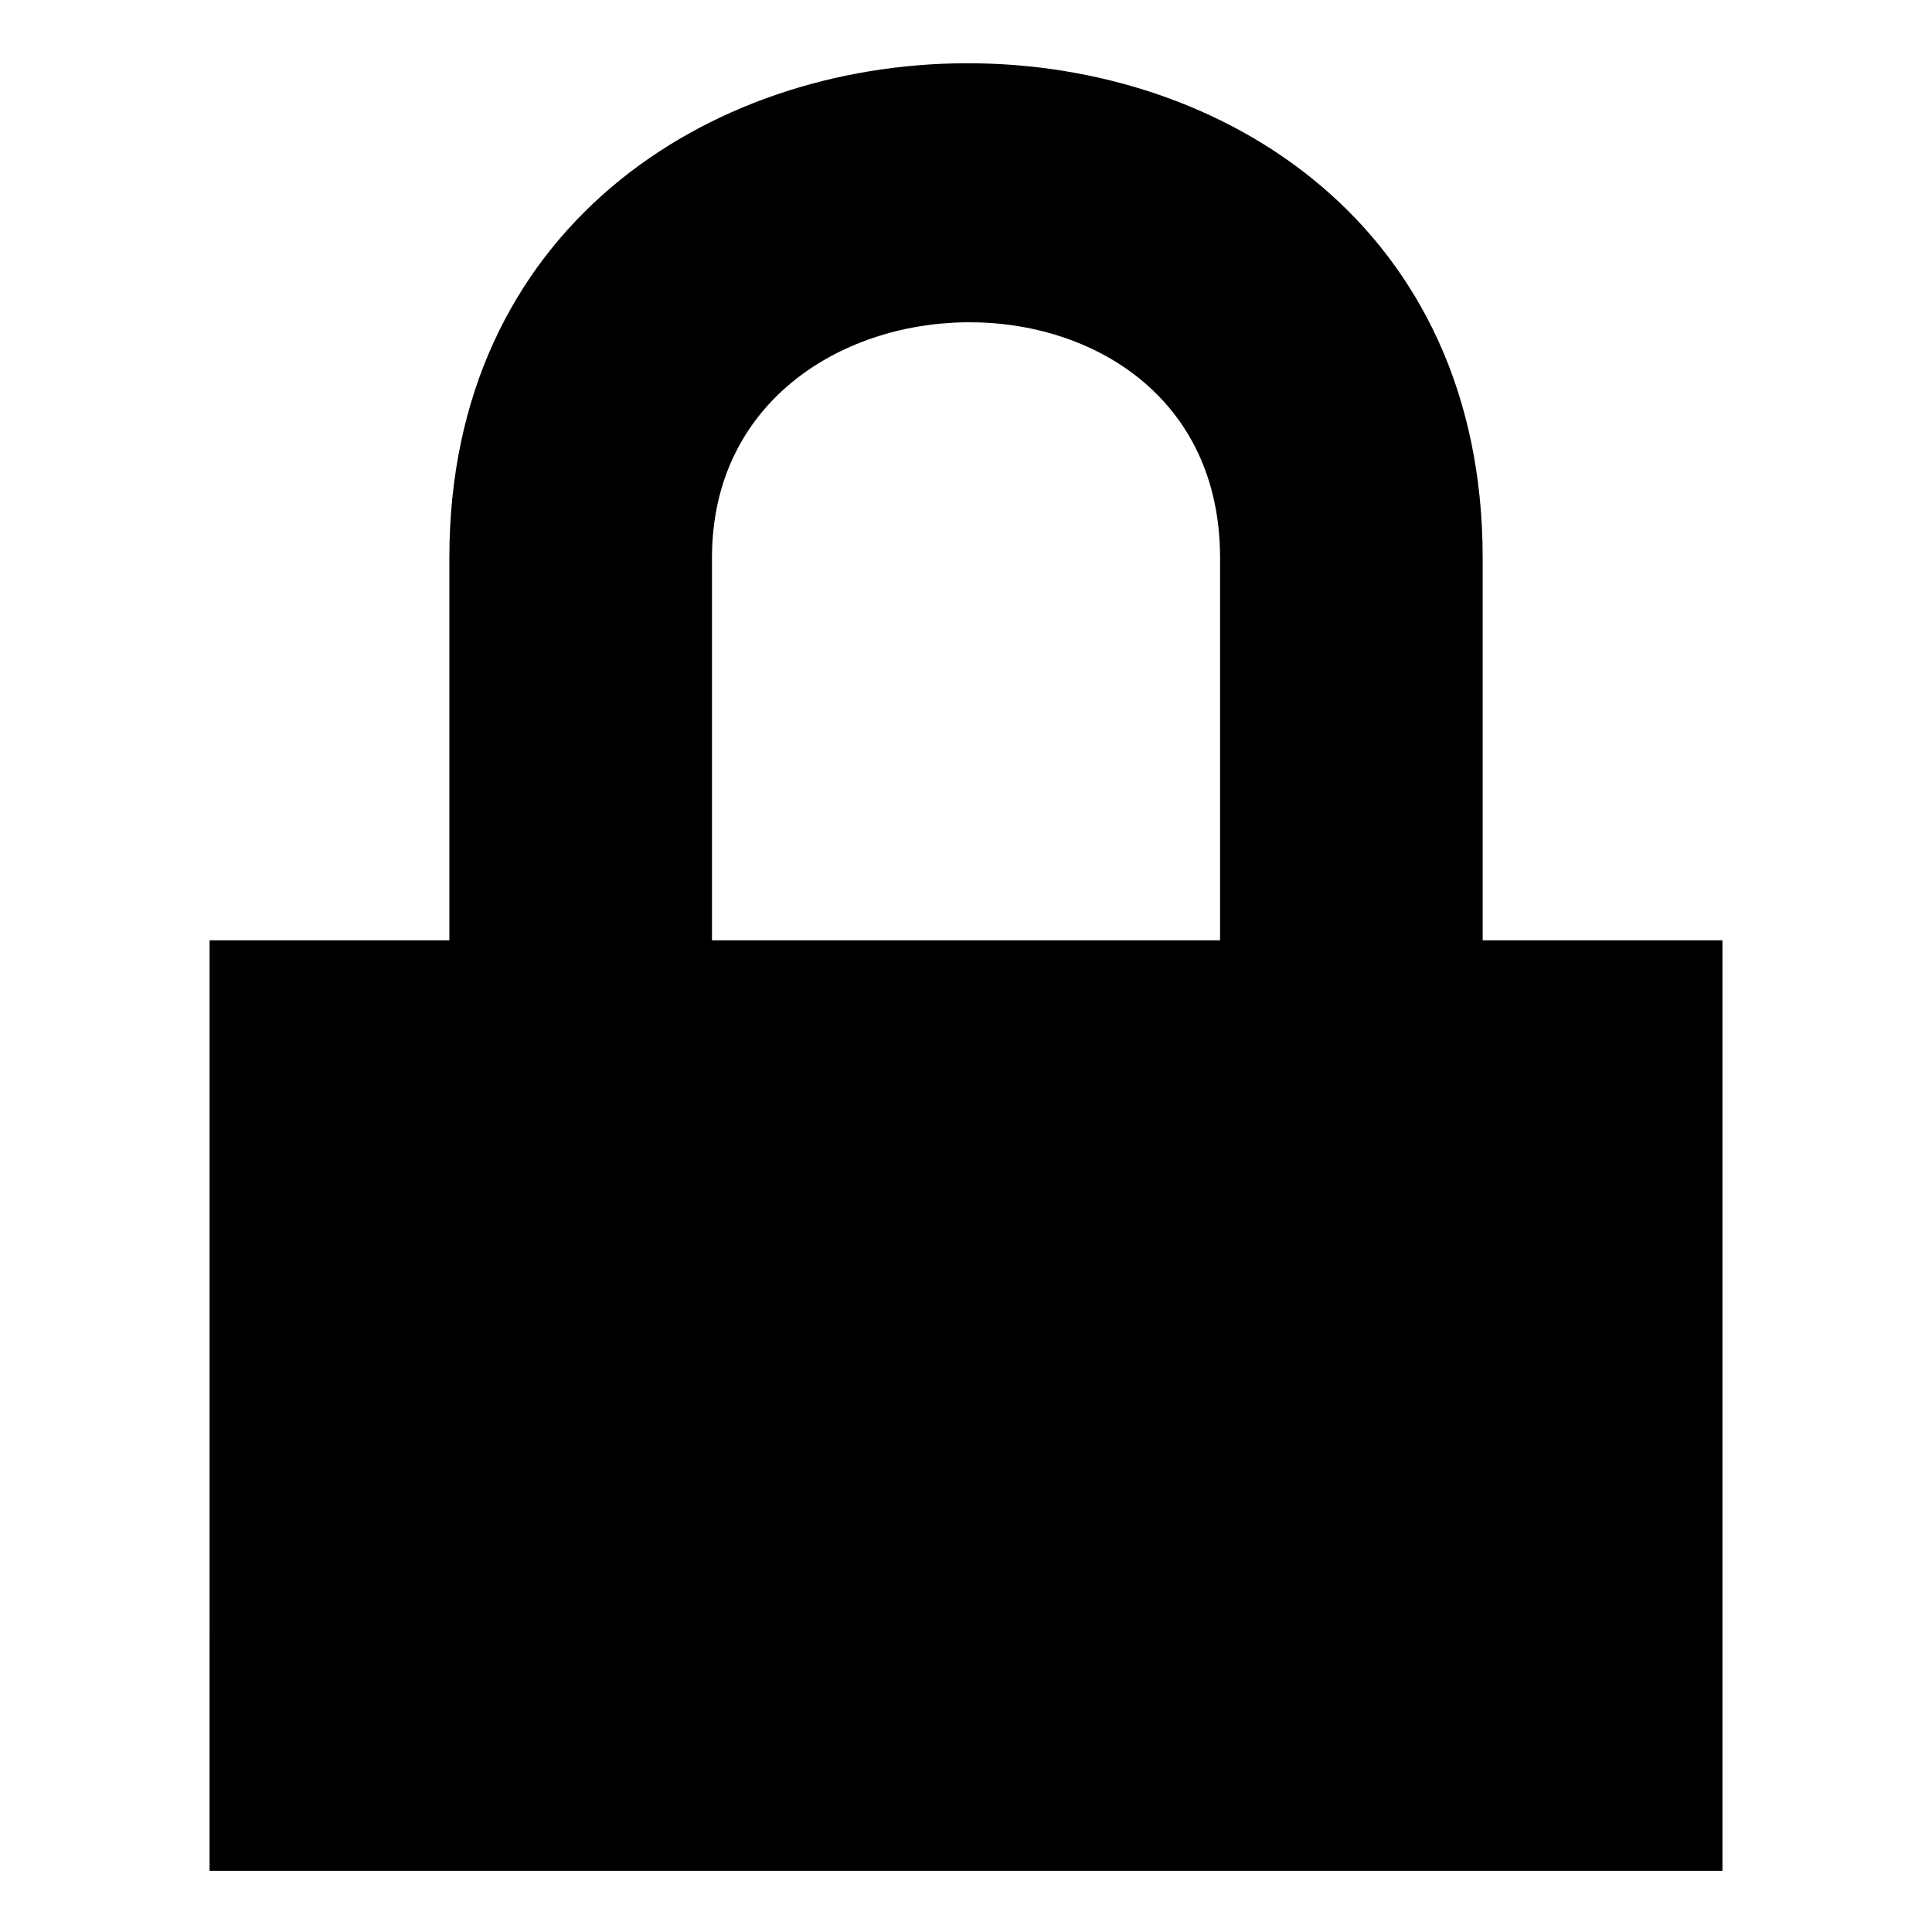 <?xml version="1.0" encoding="UTF-8"?>
<!-- Uploaded to: ICON Repo, www.iconrepo.com, Generator: ICON Repo Mixer Tools -->
<svg fill="#000000" width="800px" height="800px" version="1.1" viewBox="144 144 512 512" xmlns="http://www.w3.org/2000/svg">
 <path d="m199.54 393.19h63.543v-101.37c0-173.99 273.84-175.5 273.84 0v101.37h63.543v246.61h-400.93zm133.14 0h134.65v-101.37c0-84.727-134.65-81.699-134.65 0z" fill-rule="evenodd"/>
</svg>
